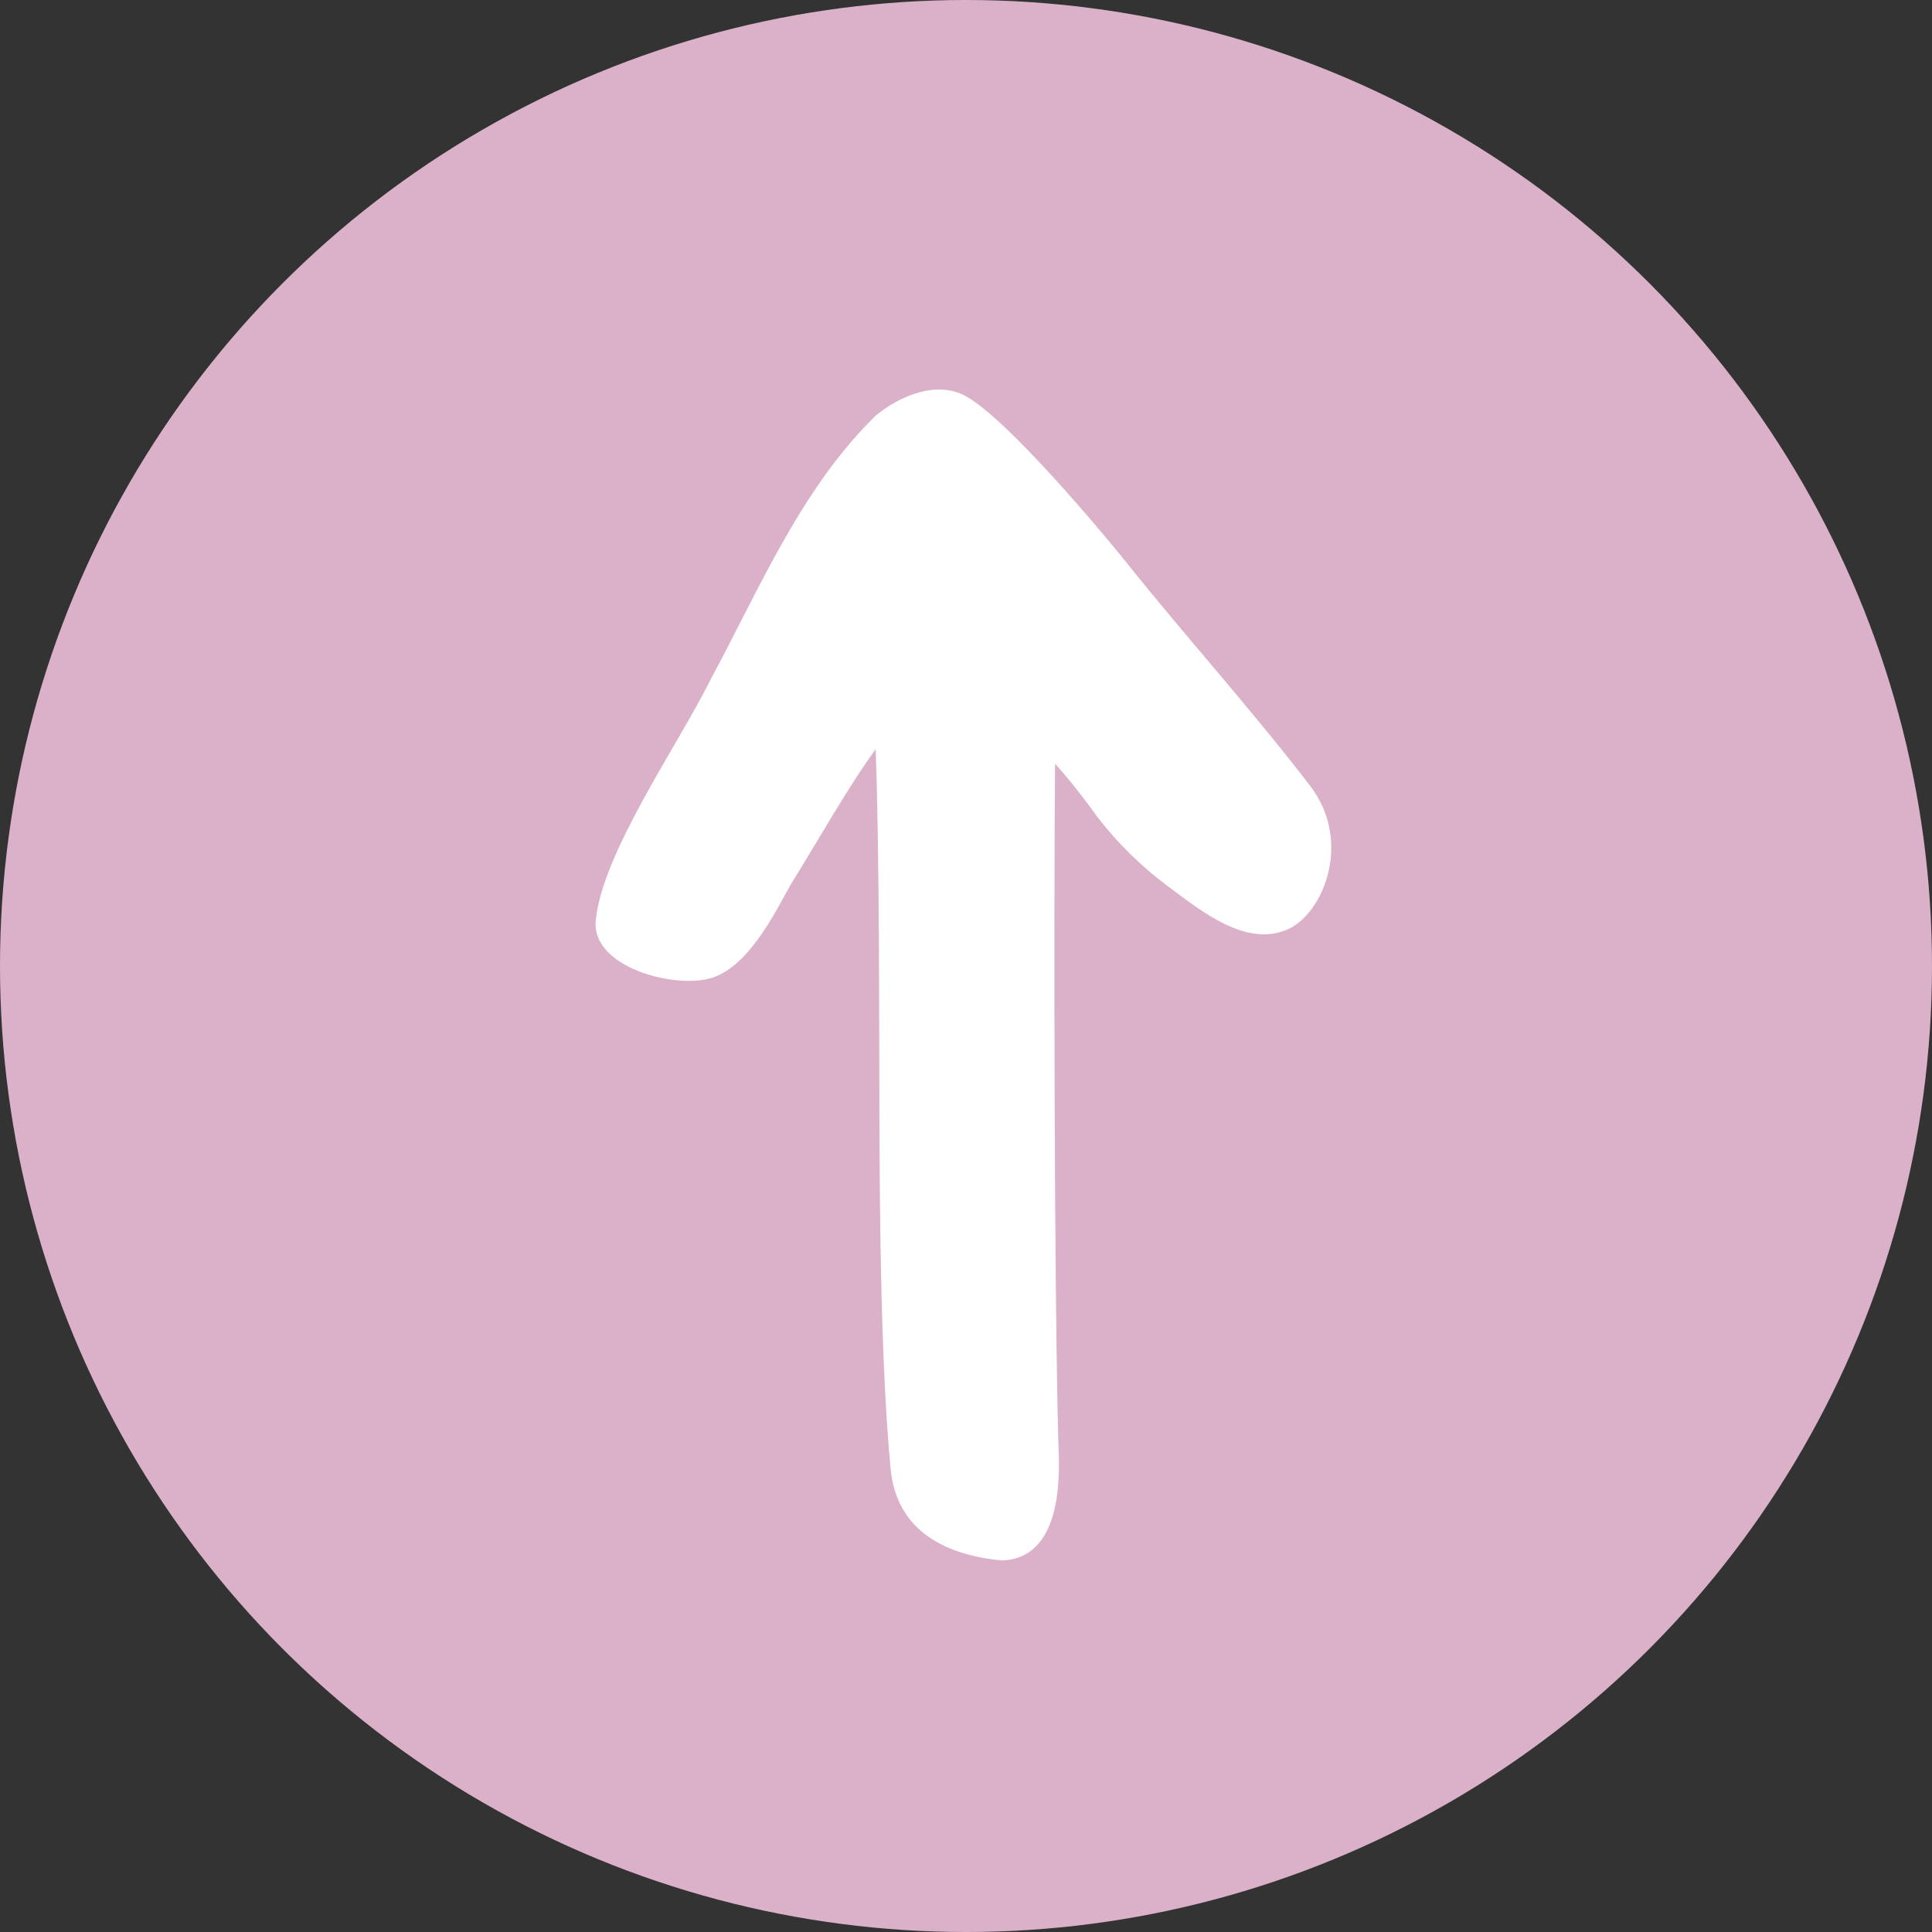 <?xml version="1.0" encoding="UTF-8"?> <svg xmlns="http://www.w3.org/2000/svg" viewBox="0 0 512 512"><rect x="0" y="0" width="512" height="512" fill="#333333" stroke="none"/><defs><style> .cls-1 { fill: #dbb1ca; } .cls-2 { fill: #fff; } </style></defs><g id="apla"><circle class="cls-1" cx="256" cy="256" r="256"></circle></g><g id="ikony"><path class="cls-2" d="M341.11,246.35c-10.83,4.63-22.33-4.55-31.5-11.41-7.11-5.29-13.48-11.49-18.85-18.52-3.47-4.88-7.19-9.59-11.16-14.06-.33,39.19-.25,140.74.91,181.17,1.32,25.47-8.19,29.69-14.88,30.02-14.22-1.32-27.95-7.28-29.6-24.23-2.56-26.63-2.89-65.82-2.98-93.27-.08-29.52,0-70.12-.99-97.49-7.28,9.92-15.63,24.81-22.08,35.14-3.31,5.37-10.67,22.16-21.42,25.47-9.76,2.98-32-2.81-30.68-15.38,1.9-18.03,21.75-46.22,30.51-63.84,12.9-23.98,23.98-50.61,43.74-69.87,6.53-5.29,16.21-9.34,23.9-5.04,11,6.12,35.72,35.56,42.92,44.57,14.22,17.86,33.32,39.11,48.29,58.71,11.25,14.72,3.47,33.9-6.12,38.04h0Z"></path></g></svg> 